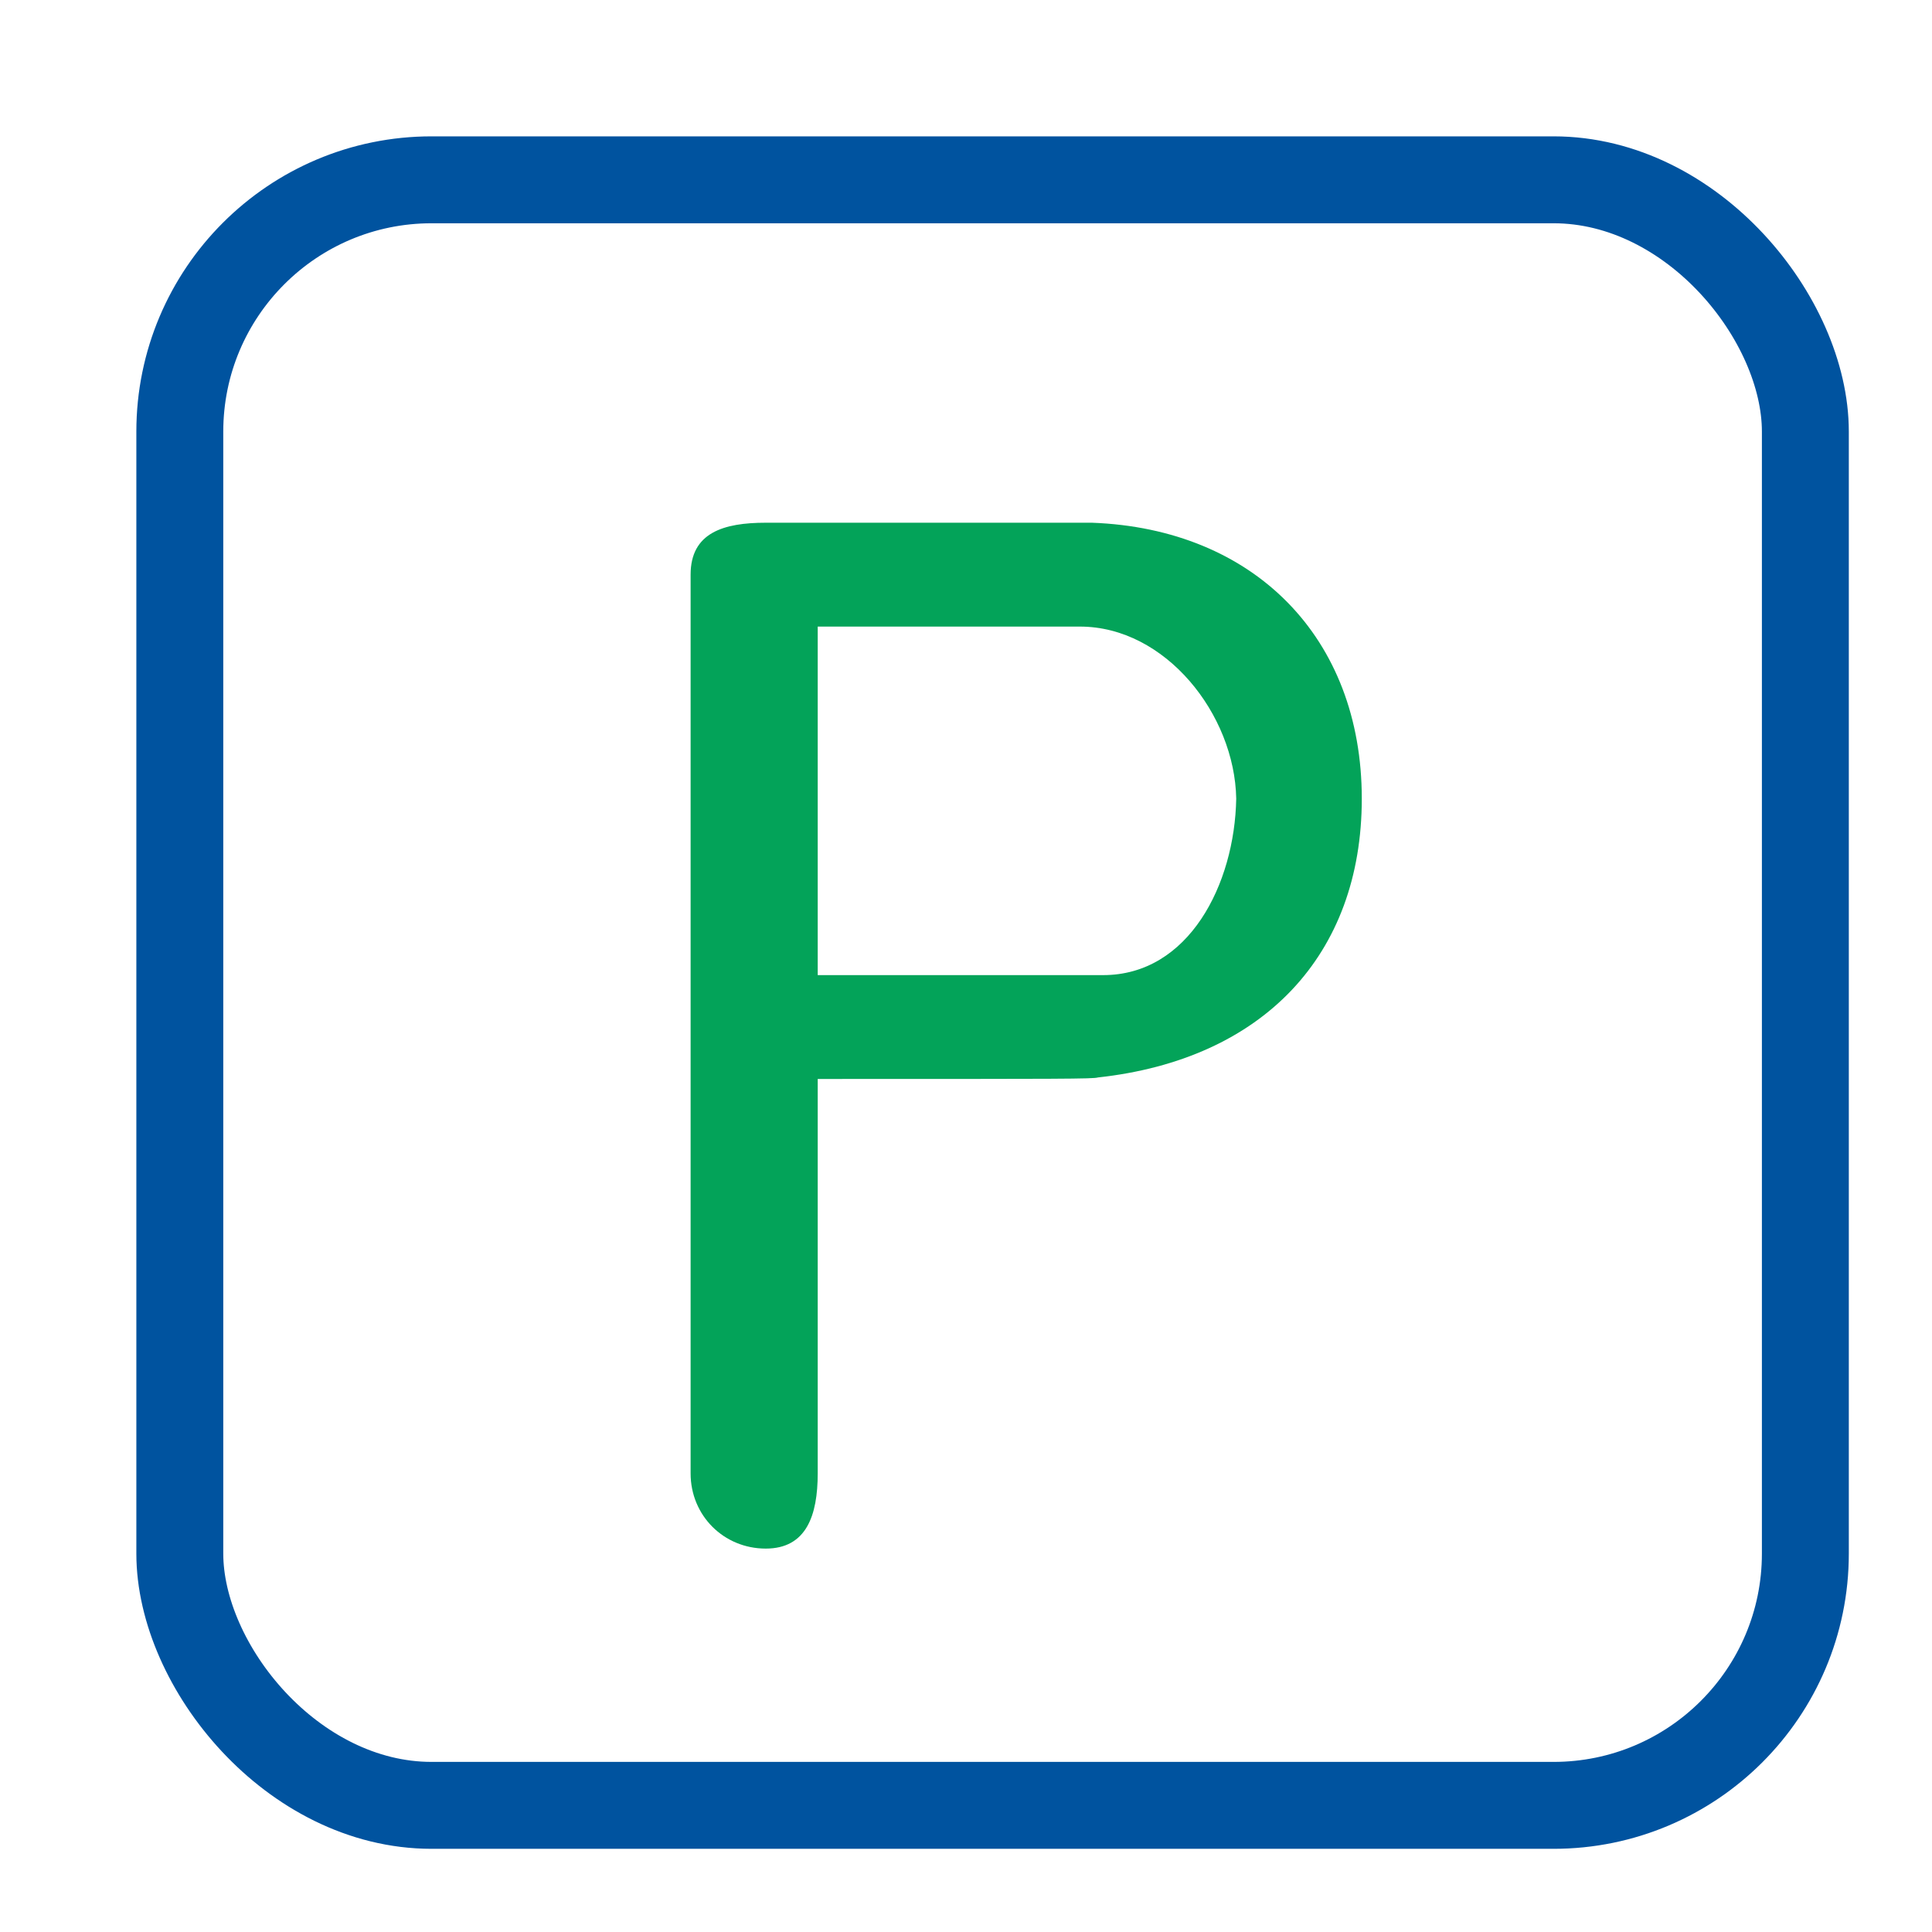 <?xml version="1.0" encoding="UTF-8"?> <!-- Creator: CorelDRAW 2018 (64-Bit) --> <svg xmlns="http://www.w3.org/2000/svg" xmlns:xlink="http://www.w3.org/1999/xlink" xml:space="preserve" width="10mm" height="10mm" version="1.1" style="shape-rendering:geometricPrecision; text-rendering:geometricPrecision; image-rendering:optimizeQuality; fill-rule:evenodd; clip-rule:evenodd" viewBox="0 0 1000 1000"> <defs> <style type="text/css"> <![CDATA[ .str0 {stroke:#00539F;stroke-width:44.99;stroke-miterlimit:22.926} .fil1 {fill:none} .fil0 {fill:#03A359} ]]> </style> </defs> <g id="Слой_x0020_1">  <g id="_2300450451920"> <path class="fil0" d="M704.86 413.36c0,80.9 -50.99,135 -136.57,144.33 -2.33,0.78 -17.47,0.78 -145.04,0.78l0 204.18c0,21.77 -5.88,38.9 -26.89,38.9 -21.77,0 -38.9,-17.12 -38.9,-38.9l0 -465.21c0,-21.78 17.11,-26.88 38.9,-26.88 0,0 110.47,0 168.83,0 84,3.1 139.67,59.55 139.67,142.8zm-133.89 91.36c44.35,0 68.11,-47.02 68.9,-91.36 -0.79,-43.57 -36.57,-89.04 -80.92,-89.04l-135.7 0 0 180.4 147.72 0z"></path> <rect class="fil1 str0" x="93.07" y="93.07" width="841.38" height="841.38" rx="130.33" ry="130.33"></rect> </g> </g> </svg> 